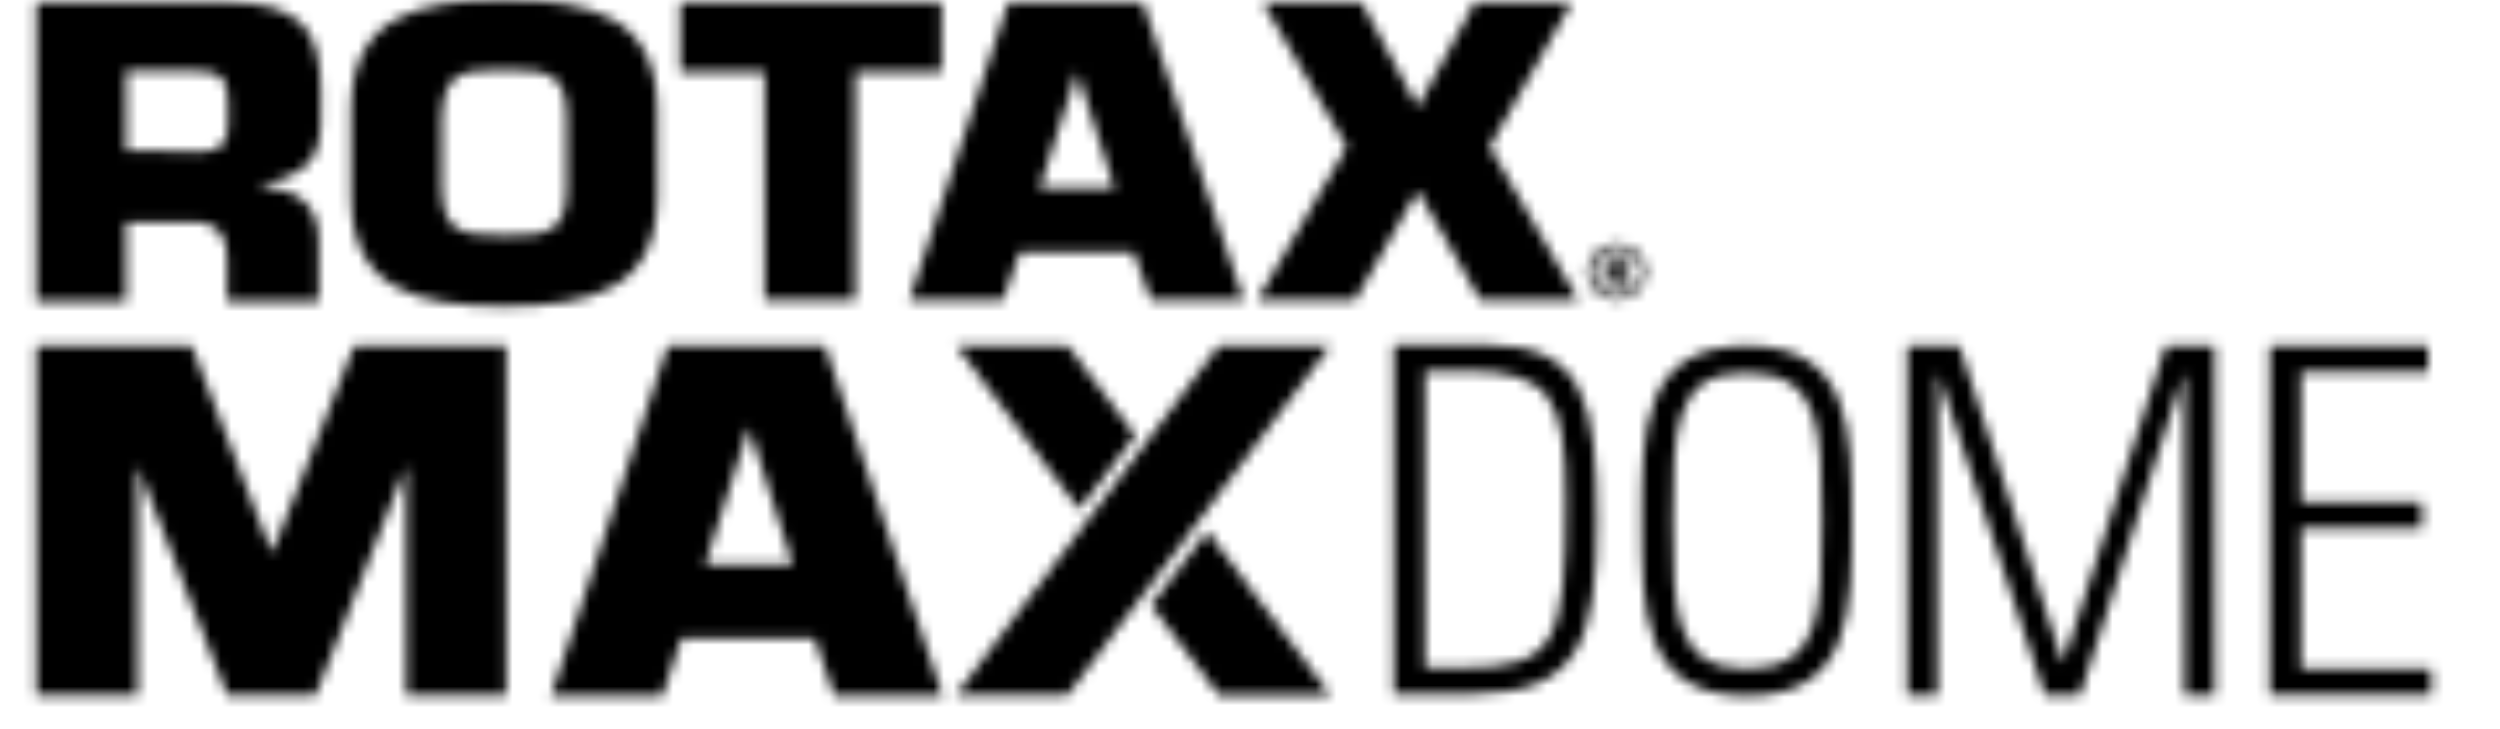<?xml version="1.0" encoding="UTF-8"?>
<!-- Generator: Adobe Illustrator 27.4.0, SVG Export Plug-In . SVG Version: 6.00 Build 0)  -->
<svg xmlns="http://www.w3.org/2000/svg" xmlns:xlink="http://www.w3.org/1999/xlink" version="1.1" id="Layer_1" x="0px" y="0px" viewBox="0 0 240 70" xml:space="preserve">
<g id="Desktop---Widescreen---w_1600px">
	<g id="Group-50">
		<g id="Group-51">
			<g id="Clip-50">
			</g>
			<defs>
				<filter id="Adobe_OpacityMaskFilter" x="-1.3" y="-4.6" width="36.9" height="38.2">
					<feColorMatrix type="matrix" values="1 0 0 0 0  0 1 0 0 0  0 0 1 0 0  0 0 0 1 0"></feColorMatrix>
				</filter>
			</defs>
			
				<mask maskUnits="userSpaceOnUse" x="-1.3" y="-4.6" width="36.9" height="38.2" id="mask-2_00000094595744194403730060000000832256007389576367_">
				<g filter="url(#Adobe_OpacityMaskFilter)">
					
						<path id="path-1_00000109004177696799824630000016952302999364907669_" fill-rule="evenodd" clip-rule="evenodd" fill="#FFFFFF" d="       M18.5,14.6c3.6,0,3.4-1.2,3.4-4.5c0-2.6-0.6-3.3-3.4-3.3h-6.4v7.7H18.5z M3.5,0.2h18.2c7.3,0.1,9.1,2.7,9.1,8.7       c0,4.8,0.5,7.5-5.6,8.8V18c3.5,0.1,5.4,1.8,5.4,5.1v5.8h-8.8v-4c0.1-2.1-0.8-3.6-3.3-3.6h-6.4v7.6H3.5V0.2z"></path>
				</g>
			</mask>
			
				<polygon id="Fill-49" mask="url(#mask-2_00000094595744194403730060000000832256007389576367_)" fill-rule="evenodd" clip-rule="evenodd" points="     -1.3,33.6 35.6,33.6 35.6,-4.6 -1.3,-4.6    "></polygon>
		</g>
		<g id="Group-54" transform="translate(31, 0)">
			<g id="Clip-53">
			</g>
			<defs>
				
					<filter id="Adobe_OpacityMaskFilter_00000145032370945325191010000015276088048496948895_" x="-2.1" y="-4.8" width="39" height="39">
					<feColorMatrix type="matrix" values="1 0 0 0 0  0 1 0 0 0  0 0 1 0 0  0 0 0 1 0"></feColorMatrix>
				</filter>
			</defs>
			
				<mask maskUnits="userSpaceOnUse" x="-2.1" y="-4.8" width="39" height="39" id="mask-4_00000174601359656117294110000012029544478173989785_">
				<g filter="url(#Adobe_OpacityMaskFilter_00000145032370945325191010000015276088048496948895_)">
					
						<path id="path-3_00000133500377657300199920000013492796444088052106_" fill-rule="evenodd" clip-rule="evenodd" fill="#FFFFFF" d="       M23.4,17.9v-6.5c0-4.3-1.6-4.7-6-4.7c-4.4,0-5.8,0.4-6,4.7v6.5c0.1,4.3,1.6,4.7,6,4.7C21.8,22.7,23.4,22.2,23.4,17.9z        M2.7,18.8v-8.2C2.7,1.7,8.8,0,17.4,0C26,0,32.1,1.7,32.1,10.6v8.2c0,8.9-6.1,10.6-14.7,10.6C8.8,29.4,2.7,27.7,2.7,18.8z"></path>
				</g>
			</mask>
			
				<polygon id="Fill-52" mask="url(#mask-4_00000174601359656117294110000012029544478173989785_)" fill-rule="evenodd" clip-rule="evenodd" points="     -2.1,34.2 36.9,34.2 36.9,-4.8 -2.1,-4.8    "></polygon>
		</g>
		<g id="Group-57" transform="translate(64, 0)">
			<g id="Clip-56">
			</g>
			<defs>
				
					<filter id="Adobe_OpacityMaskFilter_00000158000156321727594710000009162601168900018858_" x="-3.5" y="-4.6" width="34.7" height="38.2">
					<feColorMatrix type="matrix" values="1 0 0 0 0  0 1 0 0 0  0 0 1 0 0  0 0 0 1 0"></feColorMatrix>
				</filter>
			</defs>
			
				<mask maskUnits="userSpaceOnUse" x="-3.5" y="-4.6" width="34.7" height="38.2" id="mask-6_00000100348407210161649260000012682539997187980965_">
				<g filter="url(#Adobe_OpacityMaskFilter_00000158000156321727594710000009162601168900018858_)">
					
						<polygon id="path-5_00000087383177475746032150000017016105601084385944_" fill-rule="evenodd" clip-rule="evenodd" fill="#FFFFFF" points="       18.1,28.8 9.4,28.8 9.4,6.9 1.3,6.9 1.3,0.2 26.4,0.2 26.4,6.9 18.1,6.9      "></polygon>
				</g>
			</mask>
			
				<polygon id="Fill-55" mask="url(#mask-6_00000100348407210161649260000012682539997187980965_)" fill-rule="evenodd" clip-rule="evenodd" points="     -3.5,33.6 31.2,33.6 31.2,-4.6 -3.5,-4.6    "></polygon>
		</g>
		<g id="Group-60" transform="translate(87, 0)">
			<g id="Clip-59">
			</g>
			<defs>
				
					<filter id="Adobe_OpacityMaskFilter_00000127747279575068729060000012410160594124347066_" x="-4.5" y="-4.6" width="41.6" height="38.2">
					<feColorMatrix type="matrix" values="1 0 0 0 0  0 1 0 0 0  0 0 1 0 0  0 0 0 1 0"></feColorMatrix>
				</filter>
			</defs>
			
				<mask maskUnits="userSpaceOnUse" x="-4.5" y="-4.6" width="41.6" height="38.2" id="mask-8_00000074408288053784380610000014097782906779732156_">
				<g filter="url(#Adobe_OpacityMaskFilter_00000127747279575068729060000012410160594124347066_)">
					
						<path id="path-7_00000165217295844083667230000002587515546167086265_" fill-rule="evenodd" clip-rule="evenodd" fill="#FFFFFF" d="       M16.4,6.9L16.4,6.9l-3.6,11.2H20L16.4,6.9z M10.9,24.2l-1.6,4.6H0.3L9.8,0.2h12.9l9.7,28.6h-8.9l-1.7-4.6H10.9z"></path>
				</g>
			</mask>
			
				<polygon id="Fill-58" mask="url(#mask-8_00000074408288053784380610000014097782906779732156_)" fill-rule="evenodd" clip-rule="evenodd" points="     -4.5,33.6 37.1,33.6 37.1,-4.6 -4.5,-4.6    "></polygon>
		</g>
		<g id="Group-63" transform="translate(122, 0)">
			<g id="Clip-62">
			</g>
			<defs>
				
					<filter id="Adobe_OpacityMaskFilter_00000181780730385275180640000012475599200929461131_" x="-6.1" y="-4.6" width="40.5" height="38.2">
					<feColorMatrix type="matrix" values="1 0 0 0 0  0 1 0 0 0  0 0 1 0 0  0 0 0 1 0"></feColorMatrix>
				</filter>
			</defs>
			
				<mask maskUnits="userSpaceOnUse" x="-6.1" y="-4.6" width="40.5" height="38.2" id="mask-10_00000068664715320927529520000013210832596593649807_">
				<g filter="url(#Adobe_OpacityMaskFilter_00000181780730385275180640000012475599200929461131_)">
					
						<polygon id="path-9_00000081609572324184132150000011759025654819167406_" fill-rule="evenodd" clip-rule="evenodd" fill="#FFFFFF" points="       21,14.1 29.5,28.8 20.1,28.8 14.1,18.3 8.1,28.8 -1.3,28.8 7.3,14.1 -0.8,0.2 8.7,0.2 14.1,10.3 19.6,0.2 28.9,0.2      "></polygon>
				</g>
			</mask>
			
				<polygon id="Fill-61" mask="url(#mask-10_00000068664715320927529520000013210832596593649807_)" fill-rule="evenodd" clip-rule="evenodd" points="     -6.1,33.6 34.3,33.6 34.3,-4.6 -6.1,-4.6    "></polygon>
		</g>
		<g id="Group-66" transform="translate(155, 24)">
			<g id="Clip-65">
			</g>
			<defs>
				
					<filter id="Adobe_OpacityMaskFilter_00000031892249840166426620000015305115142387612831_" x="-7.4" y="-5.4" width="15.2" height="15">
					<feColorMatrix type="matrix" values="1 0 0 0 0  0 1 0 0 0  0 0 1 0 0  0 0 0 1 0"></feColorMatrix>
				</filter>
			</defs>
			
				<mask maskUnits="userSpaceOnUse" x="-7.4" y="-5.4" width="15.2" height="15" id="mask-12_00000074433272795075162410000014726358036361420968_">
				<g filter="url(#Adobe_OpacityMaskFilter_00000031892249840166426620000015305115142387612831_)">
					
						<path id="path-11_00000139988283986108337920000006009839209652674208_" fill-rule="evenodd" clip-rule="evenodd" fill="#FFFFFF" d="       M0.2-0.1c1.3,0,2.3,1,2.3,2.2c0,1.2-1,2.2-2.3,2.2c-1.3,0-2.3-1-2.3-2.2C-2.1,0.9-1-0.1,0.2-0.1z M0.2,4.8C1.7,4.8,3,3.6,3,2.1       c0-1.5-1.2-2.7-2.8-2.7c-1.5,0-2.8,1.2-2.8,2.7C-2.6,3.6-1.3,4.8,0.2,4.8z"></path>
				</g>
			</mask>
			
				<polygon id="Fill-64" mask="url(#mask-12_00000074433272795075162410000014726358036361420968_)" fill-rule="evenodd" clip-rule="evenodd" points="     -7.4,9.6 7.8,9.6 7.8,-5.4 -7.4,-5.4    "></polygon>
		</g>
		<g id="Group-69" transform="translate(157, 25)">
			<g id="Clip-68">
			</g>
			<defs>
				
					<filter id="Adobe_OpacityMaskFilter_00000036247446584920178180000005367863593484614332_" x="-7.7" y="-5.3" width="12" height="12.7">
					<feColorMatrix type="matrix" values="1 0 0 0 0  0 1 0 0 0  0 0 1 0 0  0 0 0 1 0"></feColorMatrix>
				</filter>
			</defs>
			
				<mask maskUnits="userSpaceOnUse" x="-7.7" y="-5.3" width="12" height="12.7" id="mask-14_00000177466131087545136170000005178881966376405400_">
				<g filter="url(#Adobe_OpacityMaskFilter_00000036247446584920178180000005367863593484614332_)">
					
						<path id="path-13_00000075151292601837013940000006402605711061016241_" fill-rule="evenodd" clip-rule="evenodd" fill="#FFFFFF" d="       M-2.3,0h0.4c0.4,0,0.7,0,0.7,0.4c0,0.4-0.4,0.4-0.7,0.4h-0.4V0z M-2.3,1.4h0.4l0.8,1.3h0.6l-0.8-1.3c0.4,0,0.7-0.3,0.7-0.9       c0-0.6-0.4-0.9-1.1-0.9h-1.2v3.1h0.6V1.4z"></path>
				</g>
			</mask>
			
				<polygon id="Fill-67" mask="url(#mask-14_00000177466131087545136170000005178881966376405400_)" fill-rule="evenodd" clip-rule="evenodd" points="     -7.7,7.4 4.4,7.4 4.4,-5.3 -7.7,-5.3    "></polygon>
		</g>
		<g id="Group-72" transform="translate(0, 34)">
			<g id="Clip-71">
			</g>
			<defs>
				
					<filter id="Adobe_OpacityMaskFilter_00000040544025902726733940000012922834703649119393_" x="-1.3" y="-5.6" width="54.7" height="43.2">
					<feColorMatrix type="matrix" values="1 0 0 0 0  0 1 0 0 0  0 0 1 0 0  0 0 0 1 0"></feColorMatrix>
				</filter>
			</defs>
			
				<mask maskUnits="userSpaceOnUse" x="-1.3" y="-5.6" width="54.7" height="43.2" id="mask-16_00000132080238352355143810000000992986471294753938_">
				<g filter="url(#Adobe_OpacityMaskFilter_00000040544025902726733940000012922834703649119393_)">
					
						<polygon id="path-15_00000018196350924730940630000011318112369277514681_" fill-rule="evenodd" clip-rule="evenodd" fill="#FFFFFF" points="       39,10.7 30.3,32.7 21.8,32.7 13.2,10.7 13.2,32.7 3.5,32.7 3.5,-0.8 18.4,-0.8 26.1,19.1 34,-0.8 48.6,-0.8 48.6,32.7 39,32.7             "></polygon>
				</g>
			</mask>
			
				<polygon id="Fill-70" mask="url(#mask-16_00000132080238352355143810000000992986471294753938_)" fill-rule="evenodd" clip-rule="evenodd" points="     -1.3,37.5 53.4,37.5 53.4,-5.6 -1.3,-5.6    "></polygon>
		</g>
		<g id="Group-75" transform="translate(135, 34)">
			<g id="Clip-74">
			</g>
			<defs>
				
					<filter id="Adobe_OpacityMaskFilter_00000065784829642581773180000015959516275669081733_" x="-6" y="-5.7" width="29" height="43.2">
					<feColorMatrix type="matrix" values="1 0 0 0 0  0 1 0 0 0  0 0 1 0 0  0 0 0 1 0"></feColorMatrix>
				</filter>
			</defs>
			
				<mask maskUnits="userSpaceOnUse" x="-6" y="-5.7" width="29" height="43.2" id="mask-18_00000054948287944573899610000008727658829121915825_">
				<g filter="url(#Adobe_OpacityMaskFilter_00000065784829642581773180000015959516275669081733_)">
					
						<path id="path-17_00000094610750741999351850000003042530877055382435_" fill-rule="evenodd" clip-rule="evenodd" fill="#FFFFFF" d="       M1.8,30.1h3.6c9,0,9.9-2.4,9.9-16.1c0-9.6-1.3-12.4-9.6-12.4H1.8V30.1z M-1.2-0.9h8.9c9.4,0,10.6,5.5,10.6,16.9       c0,11.2-1.6,16.6-11.8,16.6h-7.7V-0.9z"></path>
				</g>
			</mask>
			
				<polygon id="Fill-73" mask="url(#mask-18_00000054948287944573899610000008727658829121915825_)" fill-rule="evenodd" clip-rule="evenodd" points="     -6,37.4 23,37.4 23,-5.7 -6,-5.7    "></polygon>
		</g>
		<g id="Group-78" transform="translate(160, 34)">
			<g id="Clip-77">
			</g>
			<defs>
				
					<filter id="Adobe_OpacityMaskFilter_00000065792670641538494690000004532155169140902025_" x="-7.2" y="-5.6" width="29.9" height="43.2">
					<feColorMatrix type="matrix" values="1 0 0 0 0  0 1 0 0 0  0 0 1 0 0  0 0 0 1 0"></feColorMatrix>
				</filter>
			</defs>
			
				<mask maskUnits="userSpaceOnUse" x="-7.2" y="-5.6" width="29.9" height="43.2" id="mask-20_00000120553122453571661150000012069550369759866018_">
				<g filter="url(#Adobe_OpacityMaskFilter_00000065792670641538494690000004532155169140902025_)">
					
						<path id="path-19_00000178173304211618012920000008434366453487302053_" fill-rule="evenodd" clip-rule="evenodd" fill="#FFFFFF" d="       M7.7,30.2c7.1,0,7.2-5.5,7.2-14.2c0-8.8-0.1-14.2-7.2-14.2C0.7,1.7,0.6,7.2,0.6,16C0.6,24.7,0.7,30.2,7.7,30.2z M7.7-0.8       c10,0,10.1,8.1,10.1,16.8c0,8.7-0.1,16.8-10.1,16.8c-10,0-10.1-8.1-10.1-16.8C-2.4,7.2-2.3-0.8,7.7-0.8z"></path>
				</g>
			</mask>
			
				<polygon id="Fill-76" mask="url(#mask-20_00000120553122453571661150000012069550369759866018_)" fill-rule="evenodd" clip-rule="evenodd" points="     -7.2,37.5 22.7,37.5 22.7,-5.6 -7.2,-5.6    "></polygon>
		</g>
		<g id="Group-81" transform="translate(187, 34)">
			<g id="Clip-80">
			</g>
			<defs>
				
					<filter id="Adobe_OpacityMaskFilter_00000127036916426179827620000002263977039126889403_" x="-8.7" y="-5.6" width="39.2" height="43.2">
					<feColorMatrix type="matrix" values="1 0 0 0 0  0 1 0 0 0  0 0 1 0 0  0 0 0 1 0"></feColorMatrix>
				</filter>
			</defs>
			
				<mask maskUnits="userSpaceOnUse" x="-8.7" y="-5.6" width="39.2" height="43.2" id="mask-22_00000089551332034769511980000017471001300125335694_">
				<g filter="url(#Adobe_OpacityMaskFilter_00000127036916426179827620000002263977039126889403_)">
					
						<polygon id="path-21_00000149355635368050938770000001261368885617212302_" fill-rule="evenodd" clip-rule="evenodd" fill="#FFFFFF" points="       -3.9,32.7 -3.9,-0.8 1.1,-0.8 11,29.5 11.1,29.5 20.9,-0.8 25.6,-0.8 25.6,32.7 22.7,32.7 22.7,2 22.6,2 12.7,32.7 9.3,32.7        -0.9,2 -1,2 -1,32.7      "></polygon>
				</g>
			</mask>
			
				<polygon id="Fill-79" mask="url(#mask-22_00000089551332034769511980000017471001300125335694_)" fill-rule="evenodd" clip-rule="evenodd" points="     -8.7,37.5 30.4,37.5 30.4,-5.6 -8.7,-5.6    "></polygon>
		</g>
		<g id="Group-84" transform="translate(223, 34)">
			<g id="Clip-83">
			</g>
			<defs>
				
					<filter id="Adobe_OpacityMaskFilter_00000078765267077883224590000004794621571946091689_" x="-9.9" y="-5.6" width="25.1" height="43.2">
					<feColorMatrix type="matrix" values="1 0 0 0 0  0 1 0 0 0  0 0 1 0 0  0 0 0 1 0"></feColorMatrix>
				</filter>
			</defs>
			
				<mask maskUnits="userSpaceOnUse" x="-9.9" y="-5.6" width="25.1" height="43.2" id="mask-24_00000146473274556345976990000000003691326570166421_">
				<g filter="url(#Adobe_OpacityMaskFilter_00000078765267077883224590000004794621571946091689_)">
					
						<polygon id="path-23_00000009550718188156022470000007777033649811758510_" fill-rule="evenodd" clip-rule="evenodd" fill="#FFFFFF" points="       10.1,-0.8 10.1,1.7 -2.1,1.7 -2.1,14.2 9.5,14.2 9.5,16.7 -2.1,16.7 -2.1,30.2 10.4,30.2 10.4,32.7 -5.1,32.7 -5.1,-0.8             "></polygon>
				</g>
			</mask>
			
				<polygon id="Fill-82" mask="url(#mask-24_00000146473274556345976990000000003691326570166421_)" fill-rule="evenodd" clip-rule="evenodd" points="     -9.9,37.5 15.2,37.5 15.2,-5.6 -9.9,-5.6    "></polygon>
		</g>
		<g id="Group-87" transform="translate(51, 34)">
			<g id="Clip-86">
			</g>
			<defs>
				
					<filter id="Adobe_OpacityMaskFilter_00000080922699282823360840000004541181065049357460_" x="-2.9" y="-5.6" width="47.2" height="43.2">
					<feColorMatrix type="matrix" values="1 0 0 0 0  0 1 0 0 0  0 0 1 0 0  0 0 0 1 0"></feColorMatrix>
				</filter>
			</defs>
			
				<mask maskUnits="userSpaceOnUse" x="-2.9" y="-5.6" width="47.2" height="43.2" id="mask-26_00000068642350998128892480000009053318148855231413_">
				<g filter="url(#Adobe_OpacityMaskFilter_00000080922699282823360840000004541181065049357460_)">
					
						<path id="path-25_00000173874797853750581450000018193558279030994091_" fill-rule="evenodd" clip-rule="evenodd" fill="#FFFFFF" d="       M20.9,7L20.9,7l-4.2,13.2h8.4L20.9,7z M14.4,27.3l-1.8,5.5H1.9L13.1-0.8h15.1l11.3,33.6H29.1l-1.9-5.5H14.4z"></path>
				</g>
			</mask>
			
				<polygon id="Fill-85" mask="url(#mask-26_00000068642350998128892480000009053318148855231413_)" fill-rule="evenodd" clip-rule="evenodd" points="     -2.9,37.5 44.3,37.5 44.3,-5.6 -2.9,-5.6    "></polygon>
		</g>
		<g id="Group-90" transform="translate(92, 34)">
			<g id="Clip-89">
			</g>
			<defs>
				
					<filter id="Adobe_OpacityMaskFilter_00000171701236190034613870000010654316424423334300_" x="-5" y="-5.6" width="45.4" height="43.2">
					<feColorMatrix type="matrix" values="1 0 0 0 0  0 1 0 0 0  0 0 1 0 0  0 0 0 1 0"></feColorMatrix>
				</filter>
			</defs>
			
				<mask maskUnits="userSpaceOnUse" x="-5" y="-5.6" width="45.4" height="43.2" id="mask-28_00000166677205757822918510000010862805937913176459_">
				<g filter="url(#Adobe_OpacityMaskFilter_00000171701236190034613870000010654316424423334300_)">
					
						<polygon id="path-27_00000035496999555545605620000000465062329255776908_" fill-rule="evenodd" clip-rule="evenodd" fill="#FFFFFF" points="       25,-0.8 -0.2,32.7 10.5,32.7 35.7,-0.8      "></polygon>
				</g>
			</mask>
			
				<polygon id="Fill-88" mask="url(#mask-28_00000166677205757822918510000010862805937913176459_)" fill-rule="evenodd" clip-rule="evenodd" points="     -5,37.5 40.5,37.5 40.5,-5.6 -5,-5.6    "></polygon>
		</g>
		<g id="Group-93" transform="translate(92, 34)">
			<g id="Clip-92">
			</g>
			<defs>
				
					<filter id="Adobe_OpacityMaskFilter_00000054247133937418516320000013063942412811058869_" x="-5" y="-5.6" width="26.7" height="25.3">
					<feColorMatrix type="matrix" values="1 0 0 0 0  0 1 0 0 0  0 0 1 0 0  0 0 0 1 0"></feColorMatrix>
				</filter>
			</defs>
			
				<mask maskUnits="userSpaceOnUse" x="-5" y="-5.6" width="26.7" height="25.3" id="mask-30_00000050661956015369365000000009566438721956386735_">
				<g filter="url(#Adobe_OpacityMaskFilter_00000054247133937418516320000013063942412811058869_)">
					
						<polygon id="path-29_00000151544400897459134890000006141346244574450621_" fill-rule="evenodd" clip-rule="evenodd" fill="#FFFFFF" points="       17,7.8 10.5,-0.8 -0.2,-0.8 11.6,14.9      "></polygon>
				</g>
			</mask>
			
				<polygon id="Fill-91" mask="url(#mask-30_00000050661956015369365000000009566438721956386735_)" fill-rule="evenodd" clip-rule="evenodd" points="     -5,19.7 21.8,19.7 21.8,-5.6 -5,-5.6    "></polygon>
		</g>
		<g id="Group-96" transform="translate(111, 53)">
			<g id="Clip-95">
			</g>
			<defs>
				
					<filter id="Adobe_OpacityMaskFilter_00000078040859542661344600000010487864415724050563_" x="-5.2" y="-6.8" width="26.7" height="25.3">
					<feColorMatrix type="matrix" values="1 0 0 0 0  0 1 0 0 0  0 0 1 0 0  0 0 0 1 0"></feColorMatrix>
				</filter>
			</defs>
			
				<mask maskUnits="userSpaceOnUse" x="-5.2" y="-6.8" width="26.7" height="25.3" id="mask-32_00000062872793770200754880000018030025858598143384_">
				<g filter="url(#Adobe_OpacityMaskFilter_00000078040859542661344600000010487864415724050563_)">
					
						<polygon id="path-31_00000120519213611181924540000005107282627386943932_" fill-rule="evenodd" clip-rule="evenodd" fill="#FFFFFF" points="       -0.5,5.1 6,13.7 16.7,13.7 4.9,-2      "></polygon>
				</g>
			</mask>
			
				<polygon id="Fill-94" mask="url(#mask-32_00000062872793770200754880000018030025858598143384_)" fill-rule="evenodd" clip-rule="evenodd" points="     -5.2,18.5 21.5,18.5 21.5,-6.8 -5.2,-6.8    "></polygon>
		</g>
	</g>
</g>
</svg>
